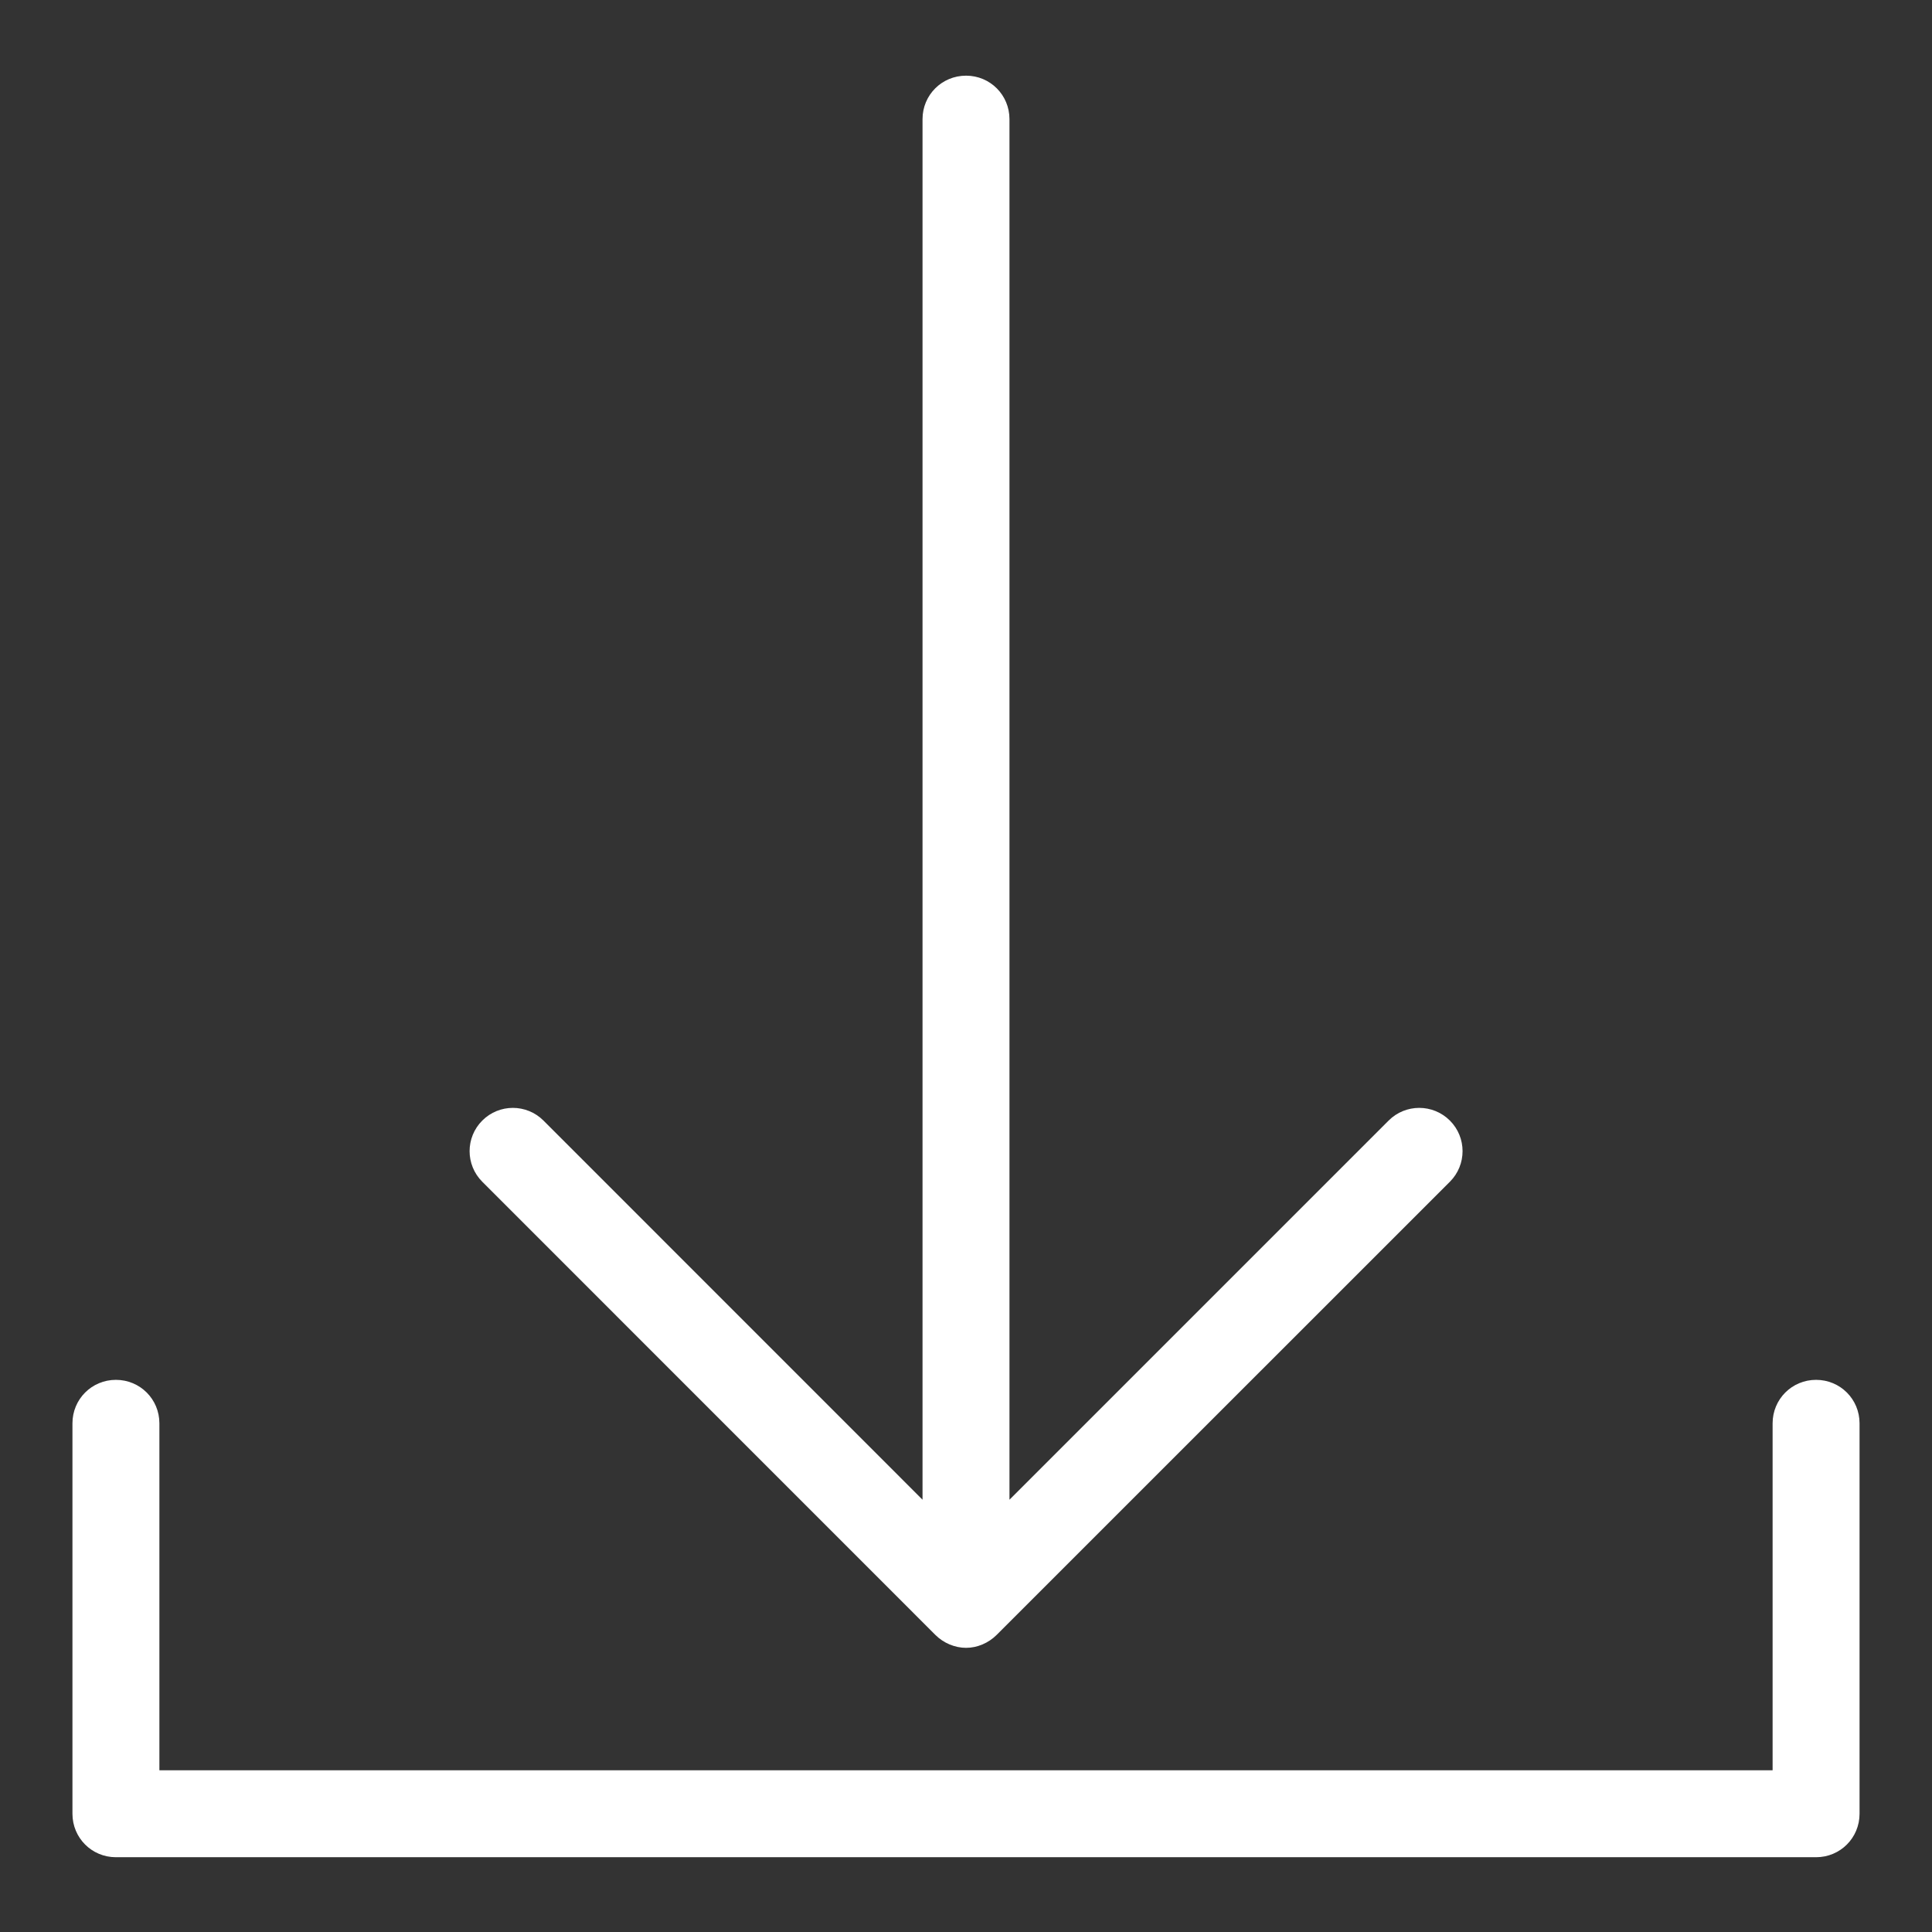 <svg width="24" height="24" viewBox="0 0 24 24" fill="none" xmlns="http://www.w3.org/2000/svg">
<rect x="0" y="0" width="24" height="24" fill="#333333" stroke="none"/>
<g clip-path="url(#clip0_7718_2736)">
<path d="M22.56 17.141C22.26 17.141 22.02 17.381 22.02 17.681V21.991H1.98V17.681C1.98 17.381 1.74 17.141 1.44 17.141C1.14 17.141 0.9 17.381 0.9 17.681V22.531C0.9 22.831 1.14 23.071 1.44 23.071H22.56C22.86 23.071 23.1 22.831 23.1 22.531V17.681C23.1 17.381 22.86 17.141 22.56 17.141Z" fill="white"/>
<path d="M11.62 20.31C11.72 20.41 11.861 20.47 12.001 20.47C12.14 20.47 12.28 20.41 12.38 20.31L18.011 14.68C18.221 14.47 18.221 14.13 18.011 13.92C17.8 13.71 17.46 13.71 17.25 13.92L12.54 18.63V1.48C12.54 1.18 12.3 0.94 12.001 0.94C11.7 0.94 11.46 1.18 11.46 1.48V18.63L6.751 13.92C6.541 13.71 6.201 13.71 5.991 13.92C5.781 14.13 5.781 14.47 5.991 14.68L11.62 20.31Z" fill="white"/>
</g>
<defs>
<clipPath id="clip0_7718_2736">
<rect width="24" height="24" fill="white"/>
</clipPath>
</defs>
</svg>
